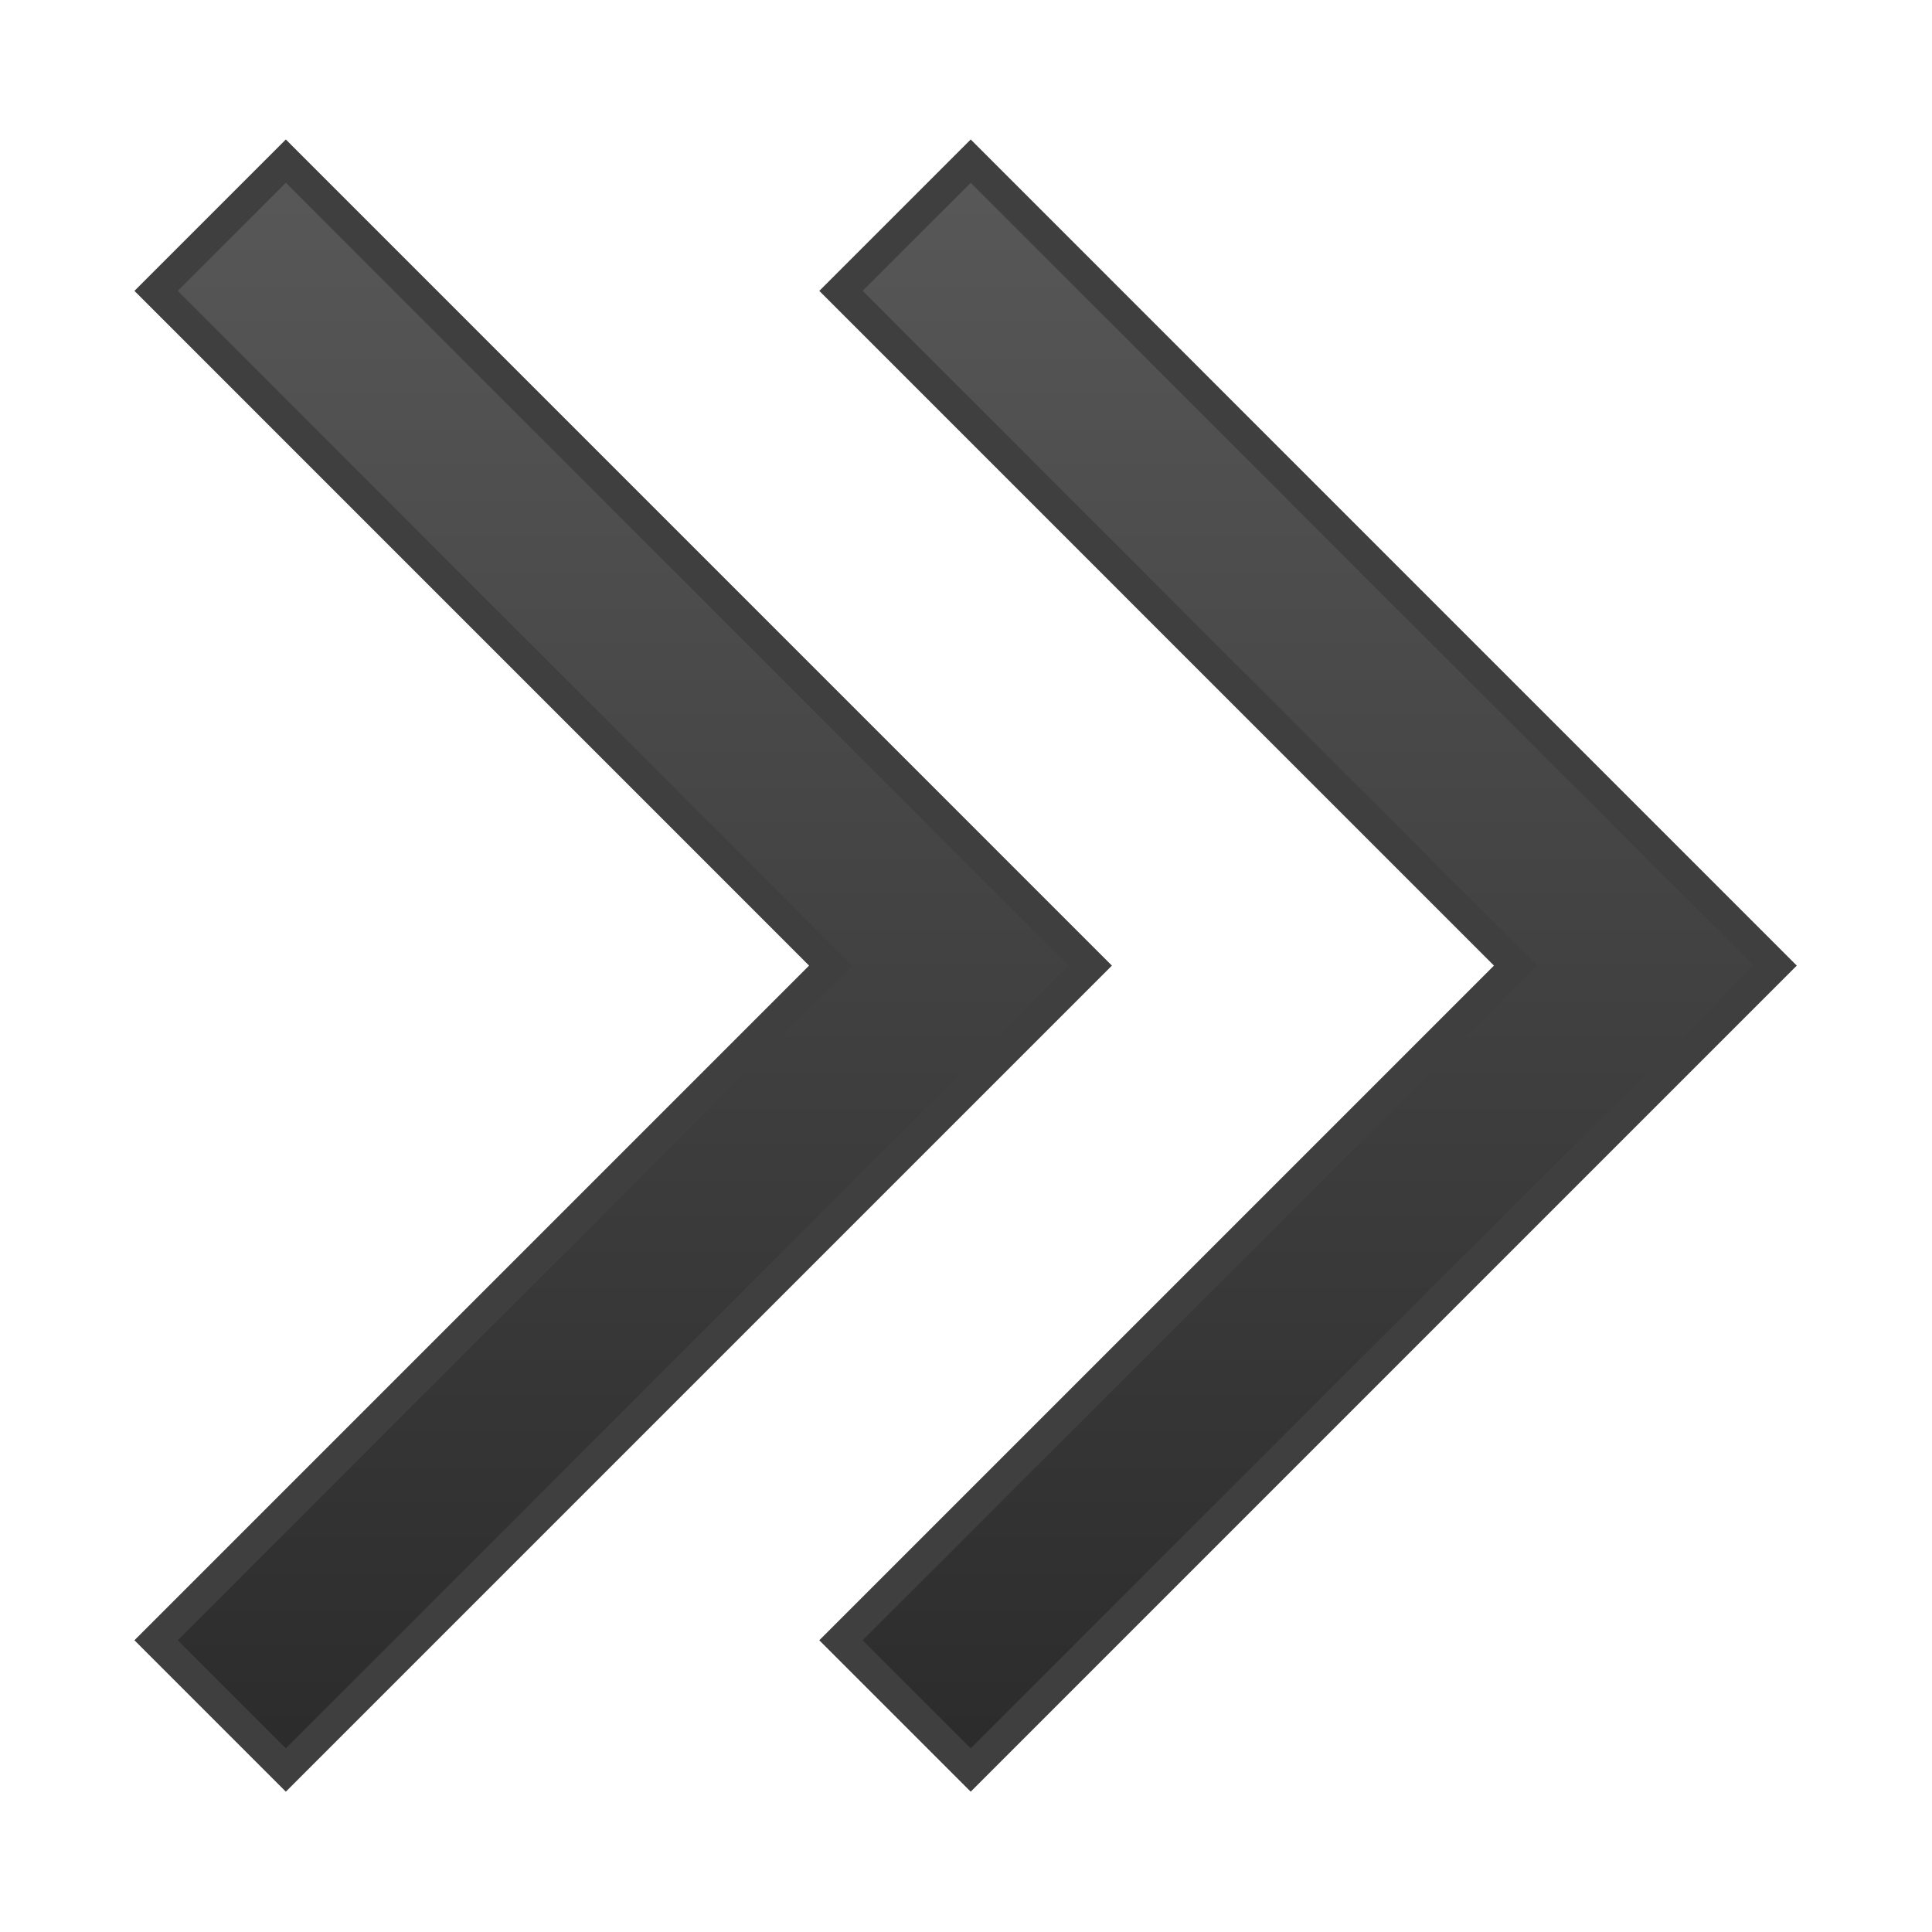 <?xml version="1.0" encoding="UTF-8" standalone="no"?>
<svg
   xmlns:dc="http://purl.org/dc/elements/1.1/"
   xmlns:cc="http://creativecommons.org/ns#"
   xmlns:rdf="http://www.w3.org/1999/02/22-rdf-syntax-ns#"
   xmlns:svg="http://www.w3.org/2000/svg"
   xmlns="http://www.w3.org/2000/svg"
   xmlns:xlink="http://www.w3.org/1999/xlink"
   xmlns:sodipodi="http://sodipodi.sourceforge.net/DTD/sodipodi-0.dtd"
   xmlns:inkscape="http://www.inkscape.org/namespaces/inkscape"
   height="128"
   version="1.1"
   viewBox="0 0 128 128"
   width="128"
   id="svg2"
   inkscape:version="0.91 r"
   sodipodi:docname="2rightarrow_na.svg">
  <sodipodi:namedview
     pagecolor="#ffffff"
     bordercolor="#666666"
     borderopacity="1"
     objecttolerance="10"
     gridtolerance="10"
     guidetolerance="10"
     inkscape:pageopacity="0"
     inkscape:pageshadow="2"
     inkscape:window-width="1366"
     inkscape:window-height="712"
     id="namedview11"
     showgrid="false"
     inkscape:zoom="1.84375"
     inkscape:cx="-33.704373"
     inkscape:cy="35.394992"
     inkscape:window-x="0"
     inkscape:window-y="27"
     inkscape:window-maximized="1"
     inkscape:current-layer="svg2" />
  <defs
     id="defs6">
    <linearGradient
       inkscape:collect="always"
       id="linearGradient4290">
      <stop
         style="stop-color:#009fb1;stop-opacity:1"
         offset="0"
         id="stop4292" />
      <stop
         style="stop-color:#002057;stop-opacity:1"
         offset="1"
         id="stop4294" />
    </linearGradient>
    <linearGradient
       gradientUnits="userSpaceOnUse"
       y2="19"
       x2="25.887"
       y1="19"
       x1="0.046"
       id="linearGradient4237"
       xlink:href="#linearGradient4290"
       inkscape:collect="always" />
    <linearGradient
       gradientUnits="userSpaceOnUse"
       y2="8"
       x2="25.887"
       y1="8"
       x1="0.046"
       id="linearGradient4245"
       xlink:href="#linearGradient4290"
       inkscape:collect="always" />
    <linearGradient
       gradientUnits="userSpaceOnUse"
       y2="8"
       x2="25.887"
       y1="8"
       x1="0.046"
       id="linearGradient4245-127"
       xlink:href="#linearGradient4290-413"
       inkscape:collect="always" />
    <linearGradient
       inkscape:collect="always"
       id="linearGradient4290-413">
      <stop
         style="stop-color:#585858;stop-opacity:1"
         offset="0"
         id="stop4153" />
      <stop
         style="stop-color:#2b2b2b;stop-opacity:1"
         offset="1"
         id="stop4155" />
    </linearGradient>
    <linearGradient
       gradientUnits="userSpaceOnUse"
       y2="19"
       x2="25.887"
       y1="19"
       x1="0.046"
       id="linearGradient4237-879"
       xlink:href="#linearGradient4290-267"
       inkscape:collect="always" />
    <linearGradient
       inkscape:collect="always"
       id="linearGradient4290-267">
      <stop
         style="stop-color:#585858;stop-opacity:1"
         offset="0"
         id="stop4159" />
      <stop
         style="stop-color:#2b2b2b;stop-opacity:1"
         offset="1"
         id="stop4161" />
    </linearGradient>
  </defs>
  <g
     inkscape:export-ydpi="15.468752"
     inkscape:export-xdpi="15.468752"
     inkscape:export-filename="/var/www/chamilo/main/img/icons/22/2rightarrow_na.png"
     transform="matrix(1.015,0,0,1.015,1.129,-2.554)"
     id="g4302">
    <g
       id="g4296"
       transform="translate(-3.634,0.729)">
      <polygon
         transform="matrix(0,4.064,4.064,0,10.686,12.118)"
         id="polygon4216"
         points="25.887,2.582 12.967,15.502 0.046,2.582 2.13,0.498 12.967,11.334 23.803,0.498 "
         style="fill:url(#linearGradient4245-127);fill-opacity:1;stroke:#3f3f3f;stroke-width:0.492;stroke-miterlimit:4;stroke-dasharray:none;stroke-opacity:1" />
      <polygon
         transform="matrix(0,4.064,4.064,0,10.686,12.118)"
         id="polygon4218"
         points="25.887,13.582 12.967,26.502 0.046,13.582 2.13,11.498 12.967,22.334 23.803,11.498 "
         style="fill:url(#linearGradient4237-879);fill-opacity:1;stroke:#3f3f3f;stroke-width:0.492;stroke-miterlimit:4;stroke-dasharray:none;stroke-opacity:1" />
    </g>
    <rect
       style="opacity:1;fill:#585858;fill-opacity:0;stroke:none;stroke-width:1.945;stroke-linecap:round;stroke-linejoin:round;stroke-miterlimit:4;stroke-dasharray:none;stroke-dashoffset:0;stroke-opacity:1"
       id="rect4300"
       width="126.055"
       height="126.055"
       x="-1.112"
       y="2.515" />
  </g>
</svg>
